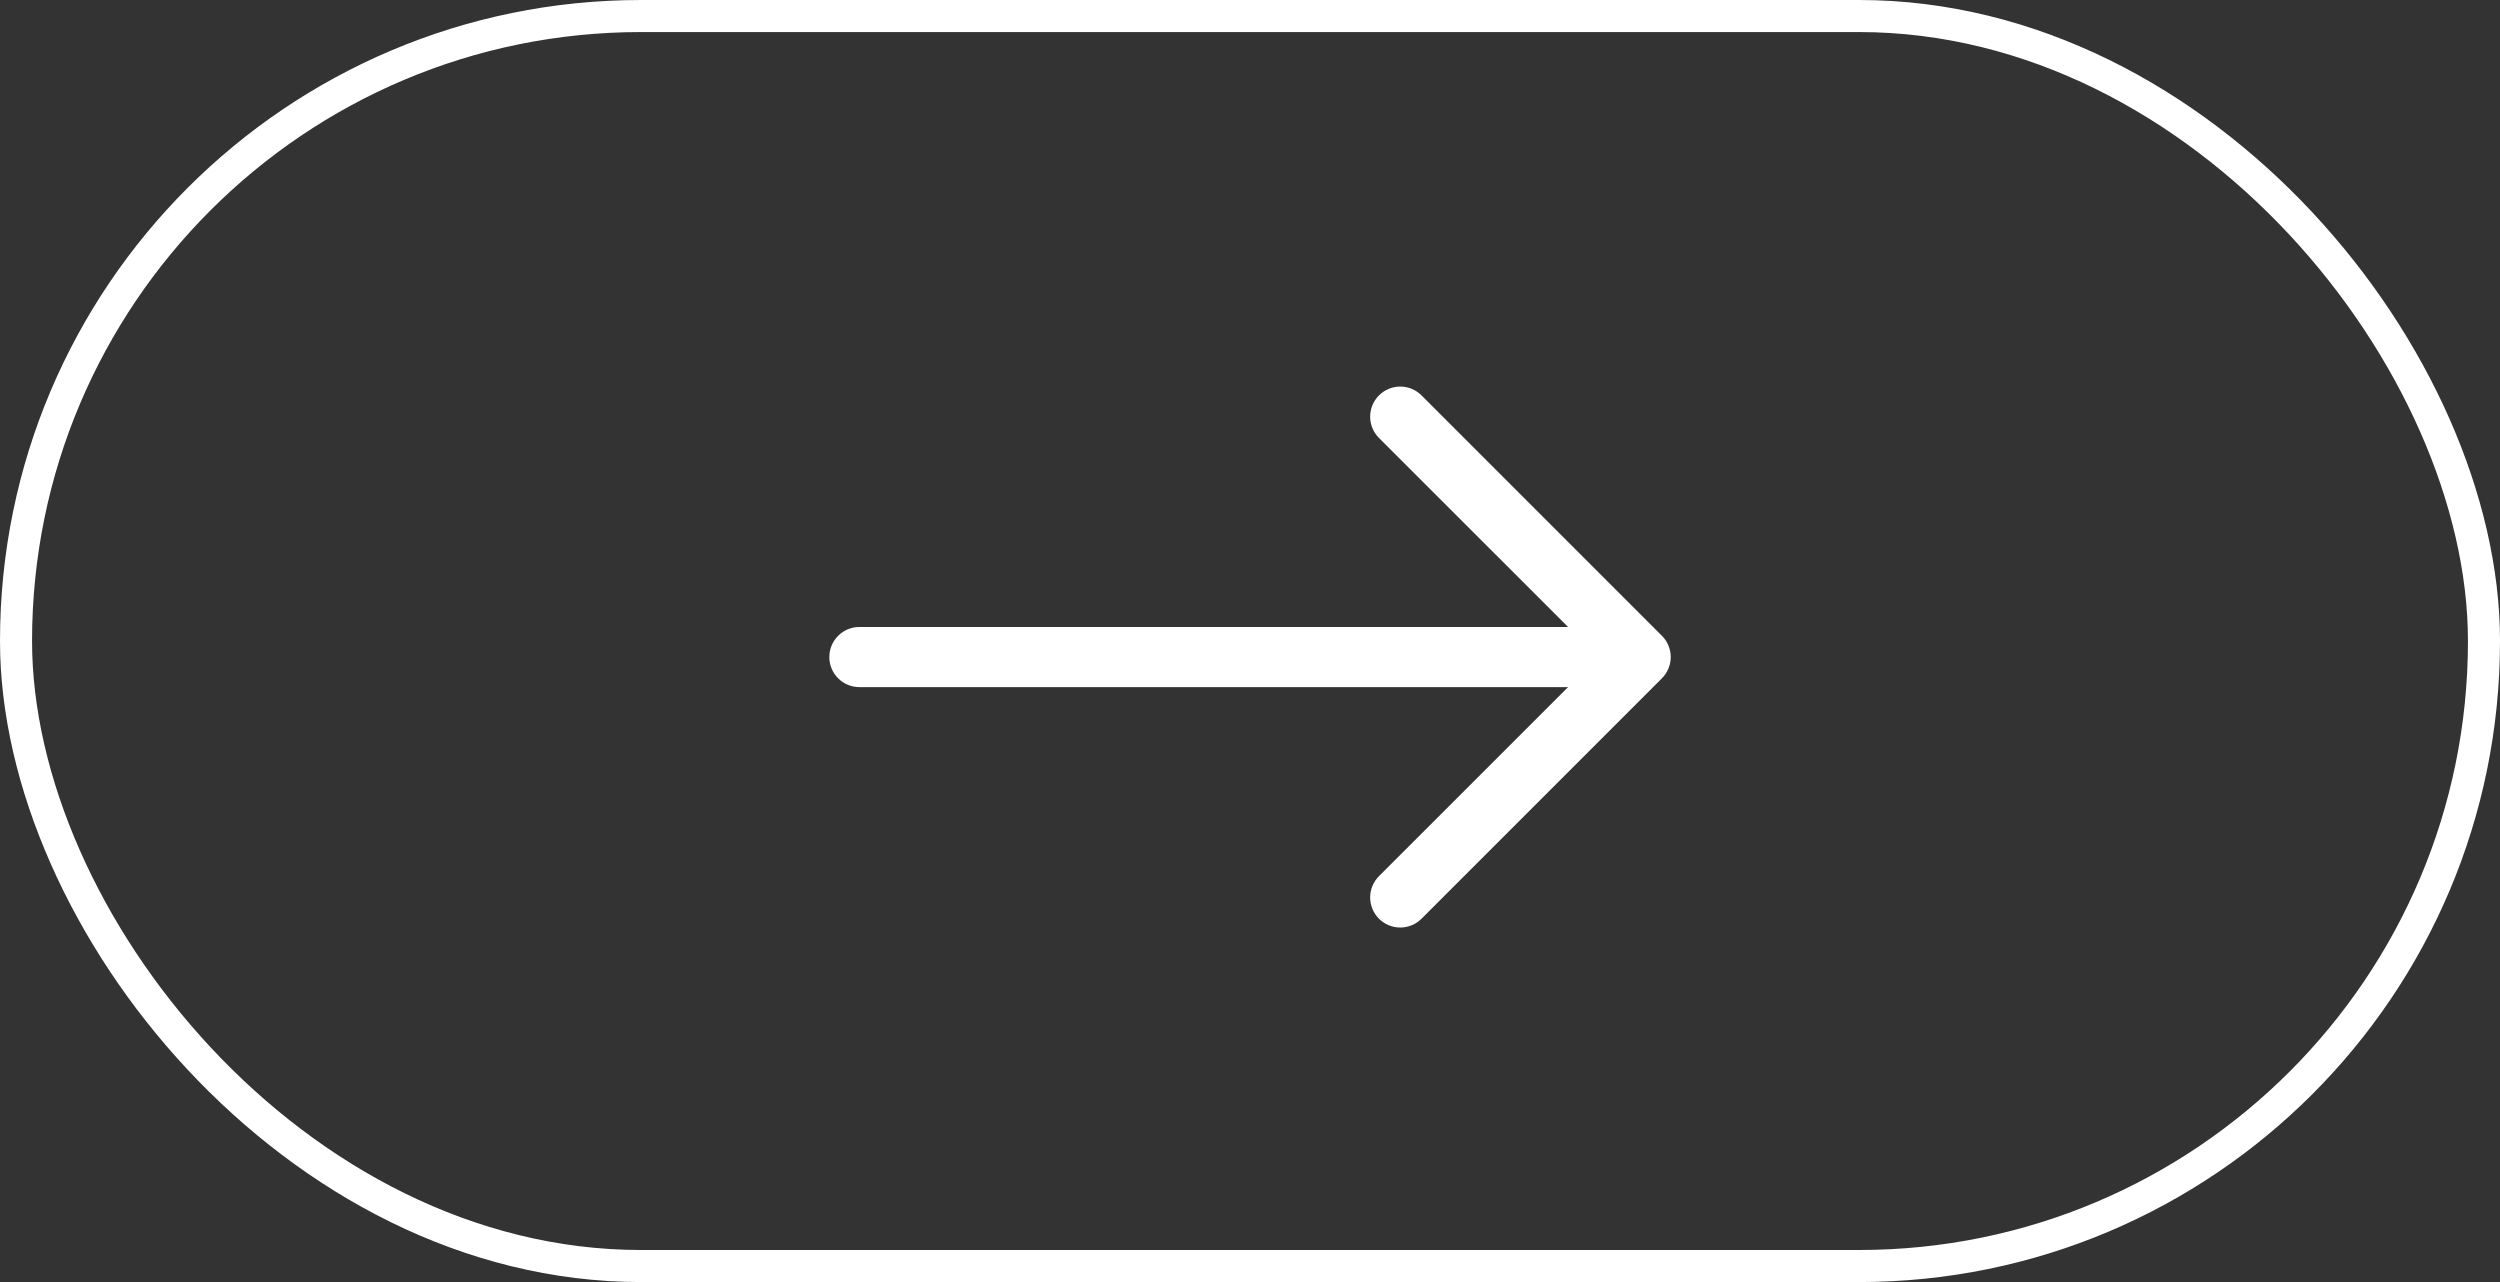 <?xml version="1.0" encoding="UTF-8"?> <svg xmlns="http://www.w3.org/2000/svg" width="78" height="40" viewBox="0 0 78 40" fill="none"><rect x="0" y="0" width="78" height="40" fill="#333333" stroke="none"/> <path fill-rule="evenodd" clip-rule="evenodd" d="M25.875 20.5C25.875 20.251 25.974 20.013 26.15 19.837C26.325 19.661 26.564 19.562 26.812 19.562H48.924L43.024 13.664C42.848 13.488 42.749 13.249 42.749 13C42.749 12.751 42.848 12.512 43.024 12.336C43.2 12.16 43.438 12.061 43.688 12.061C43.937 12.061 44.175 12.16 44.351 12.336L51.851 19.836C51.939 19.923 52.008 20.027 52.055 20.141C52.102 20.255 52.127 20.377 52.127 20.5C52.127 20.623 52.102 20.745 52.055 20.859C52.008 20.973 51.939 21.077 51.851 21.164L44.351 28.664C44.175 28.84 43.937 28.939 43.688 28.939C43.438 28.939 43.2 28.84 43.024 28.664C42.848 28.488 42.749 28.249 42.749 28C42.749 27.751 42.848 27.512 43.024 27.336L48.924 21.438H26.812C26.564 21.438 26.325 21.339 26.15 21.163C25.974 20.987 25.875 20.749 25.875 20.5V20.5Z" fill="white"></path> <rect x="0.5" y="0.5" width="77" height="39" rx="19.5" stroke="white"></rect> </svg> 
